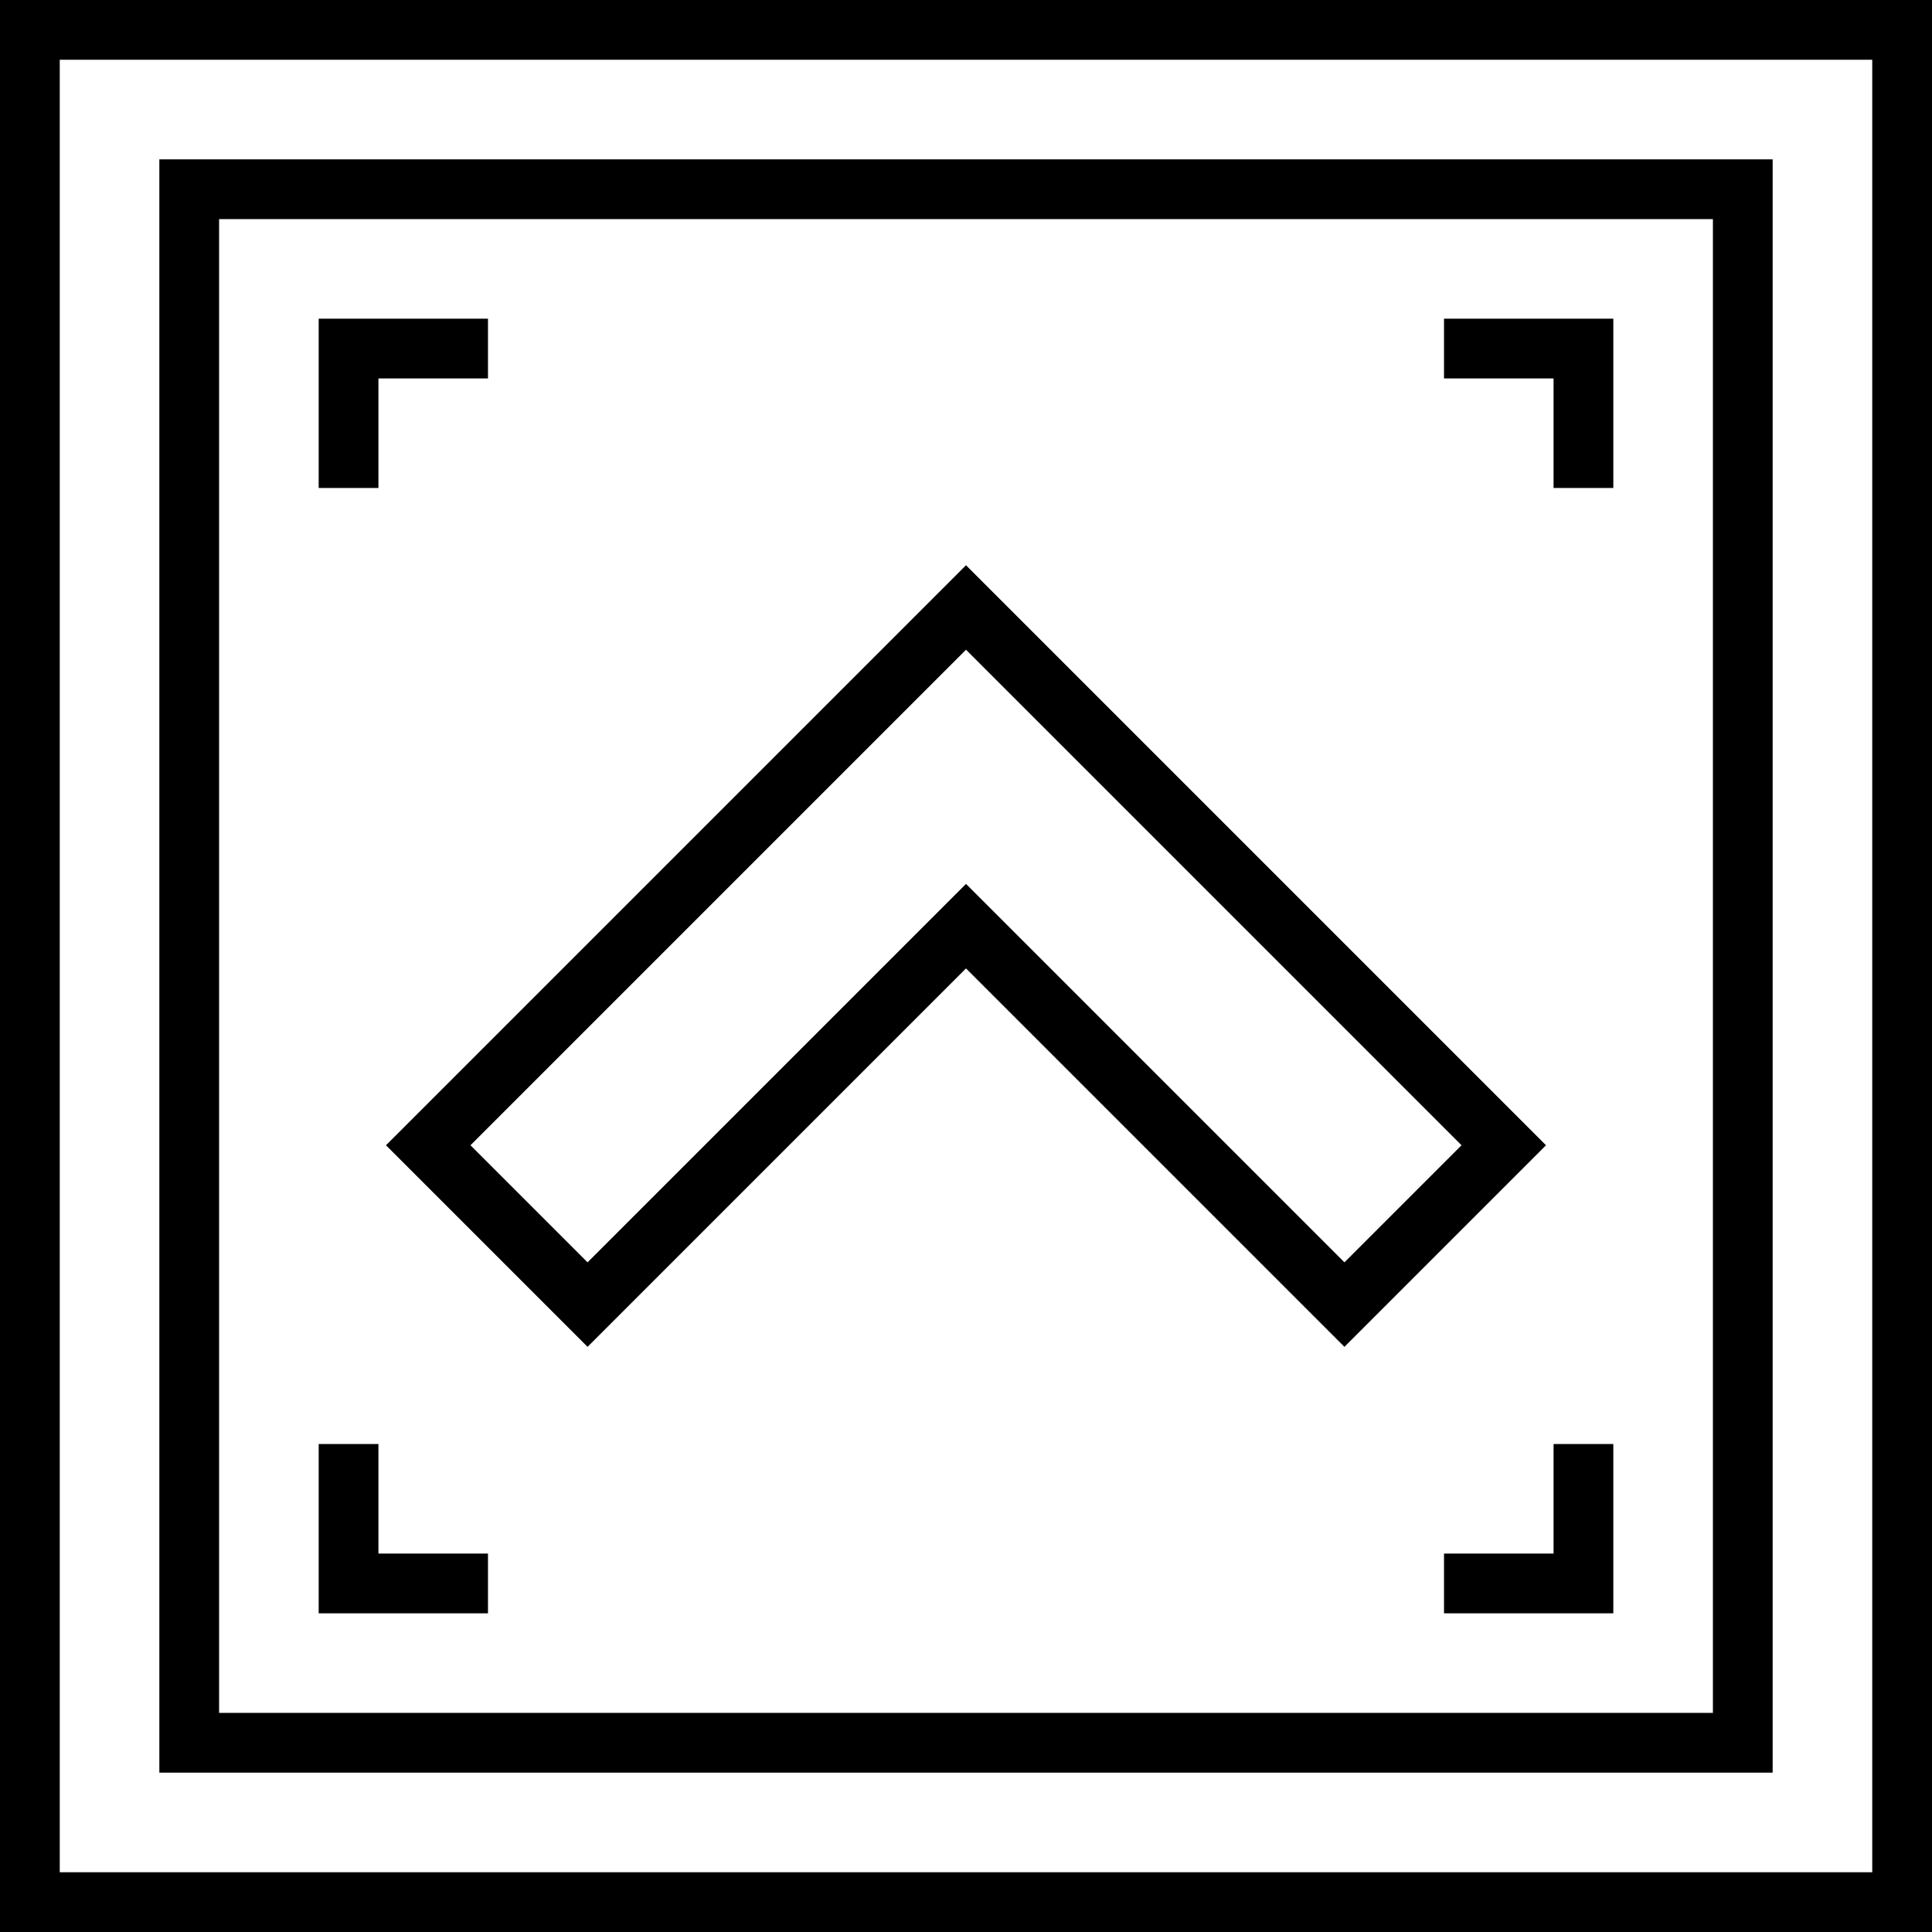 <?xml version="1.0" encoding="iso-8859-1"?>
<!-- Uploaded to: SVG Repo, www.svgrepo.com, Generator: SVG Repo Mixer Tools -->
<svg fill="#000000" height="800px" width="800px" version="1.1" id="Layer_1" xmlns="http://www.w3.org/2000/svg" xmlns:xlink="http://www.w3.org/1999/xlink" 
	 viewBox="0 0 512 512" xml:space="preserve">
<g>
	<g>
		<path d="M0,0v512h512V0H0z M496.165,496.165H15.835V15.835h480.33V496.165z"/>
	</g>
</g>
<g>
	<g>
		<path d="M42.227,42.227v427.546h427.546V42.227H42.227z M453.938,453.938H58.062V58.062h395.876V453.938z"/>
	</g>
</g>
<g>
	<g>
		<path d="M256,149.793L102.288,303.505l53.423,53.423L256,256.64l100.289,100.289l53.423-53.423L256,149.793z M256,234.247
			L155.711,334.536l-31.03-31.03L256,172.186l131.319,131.319l-31.03,31.03L256,234.247z"/>
	</g>
</g>
<g>
	<g>
		<polygon points="84.454,84.454 84.454,129.32 100.289,129.32 100.289,100.289 129.32,100.289 129.32,84.454 		"/>
	</g>
</g>
<g>
	<g>
		<polygon points="382.68,84.454 382.68,100.289 411.711,100.289 411.711,129.32 427.546,129.32 427.546,84.454 		"/>
	</g>
</g>
<g>
	<g>
		<polygon points="411.711,382.68 411.711,411.711 382.68,411.711 382.68,427.546 427.546,427.546 427.546,382.68 		"/>
	</g>
</g>
<g>
	<g>
		<polygon points="100.289,411.711 100.289,382.68 84.454,382.68 84.454,427.546 129.32,427.546 129.32,411.711 		"/>
	</g>
</g>
</svg>